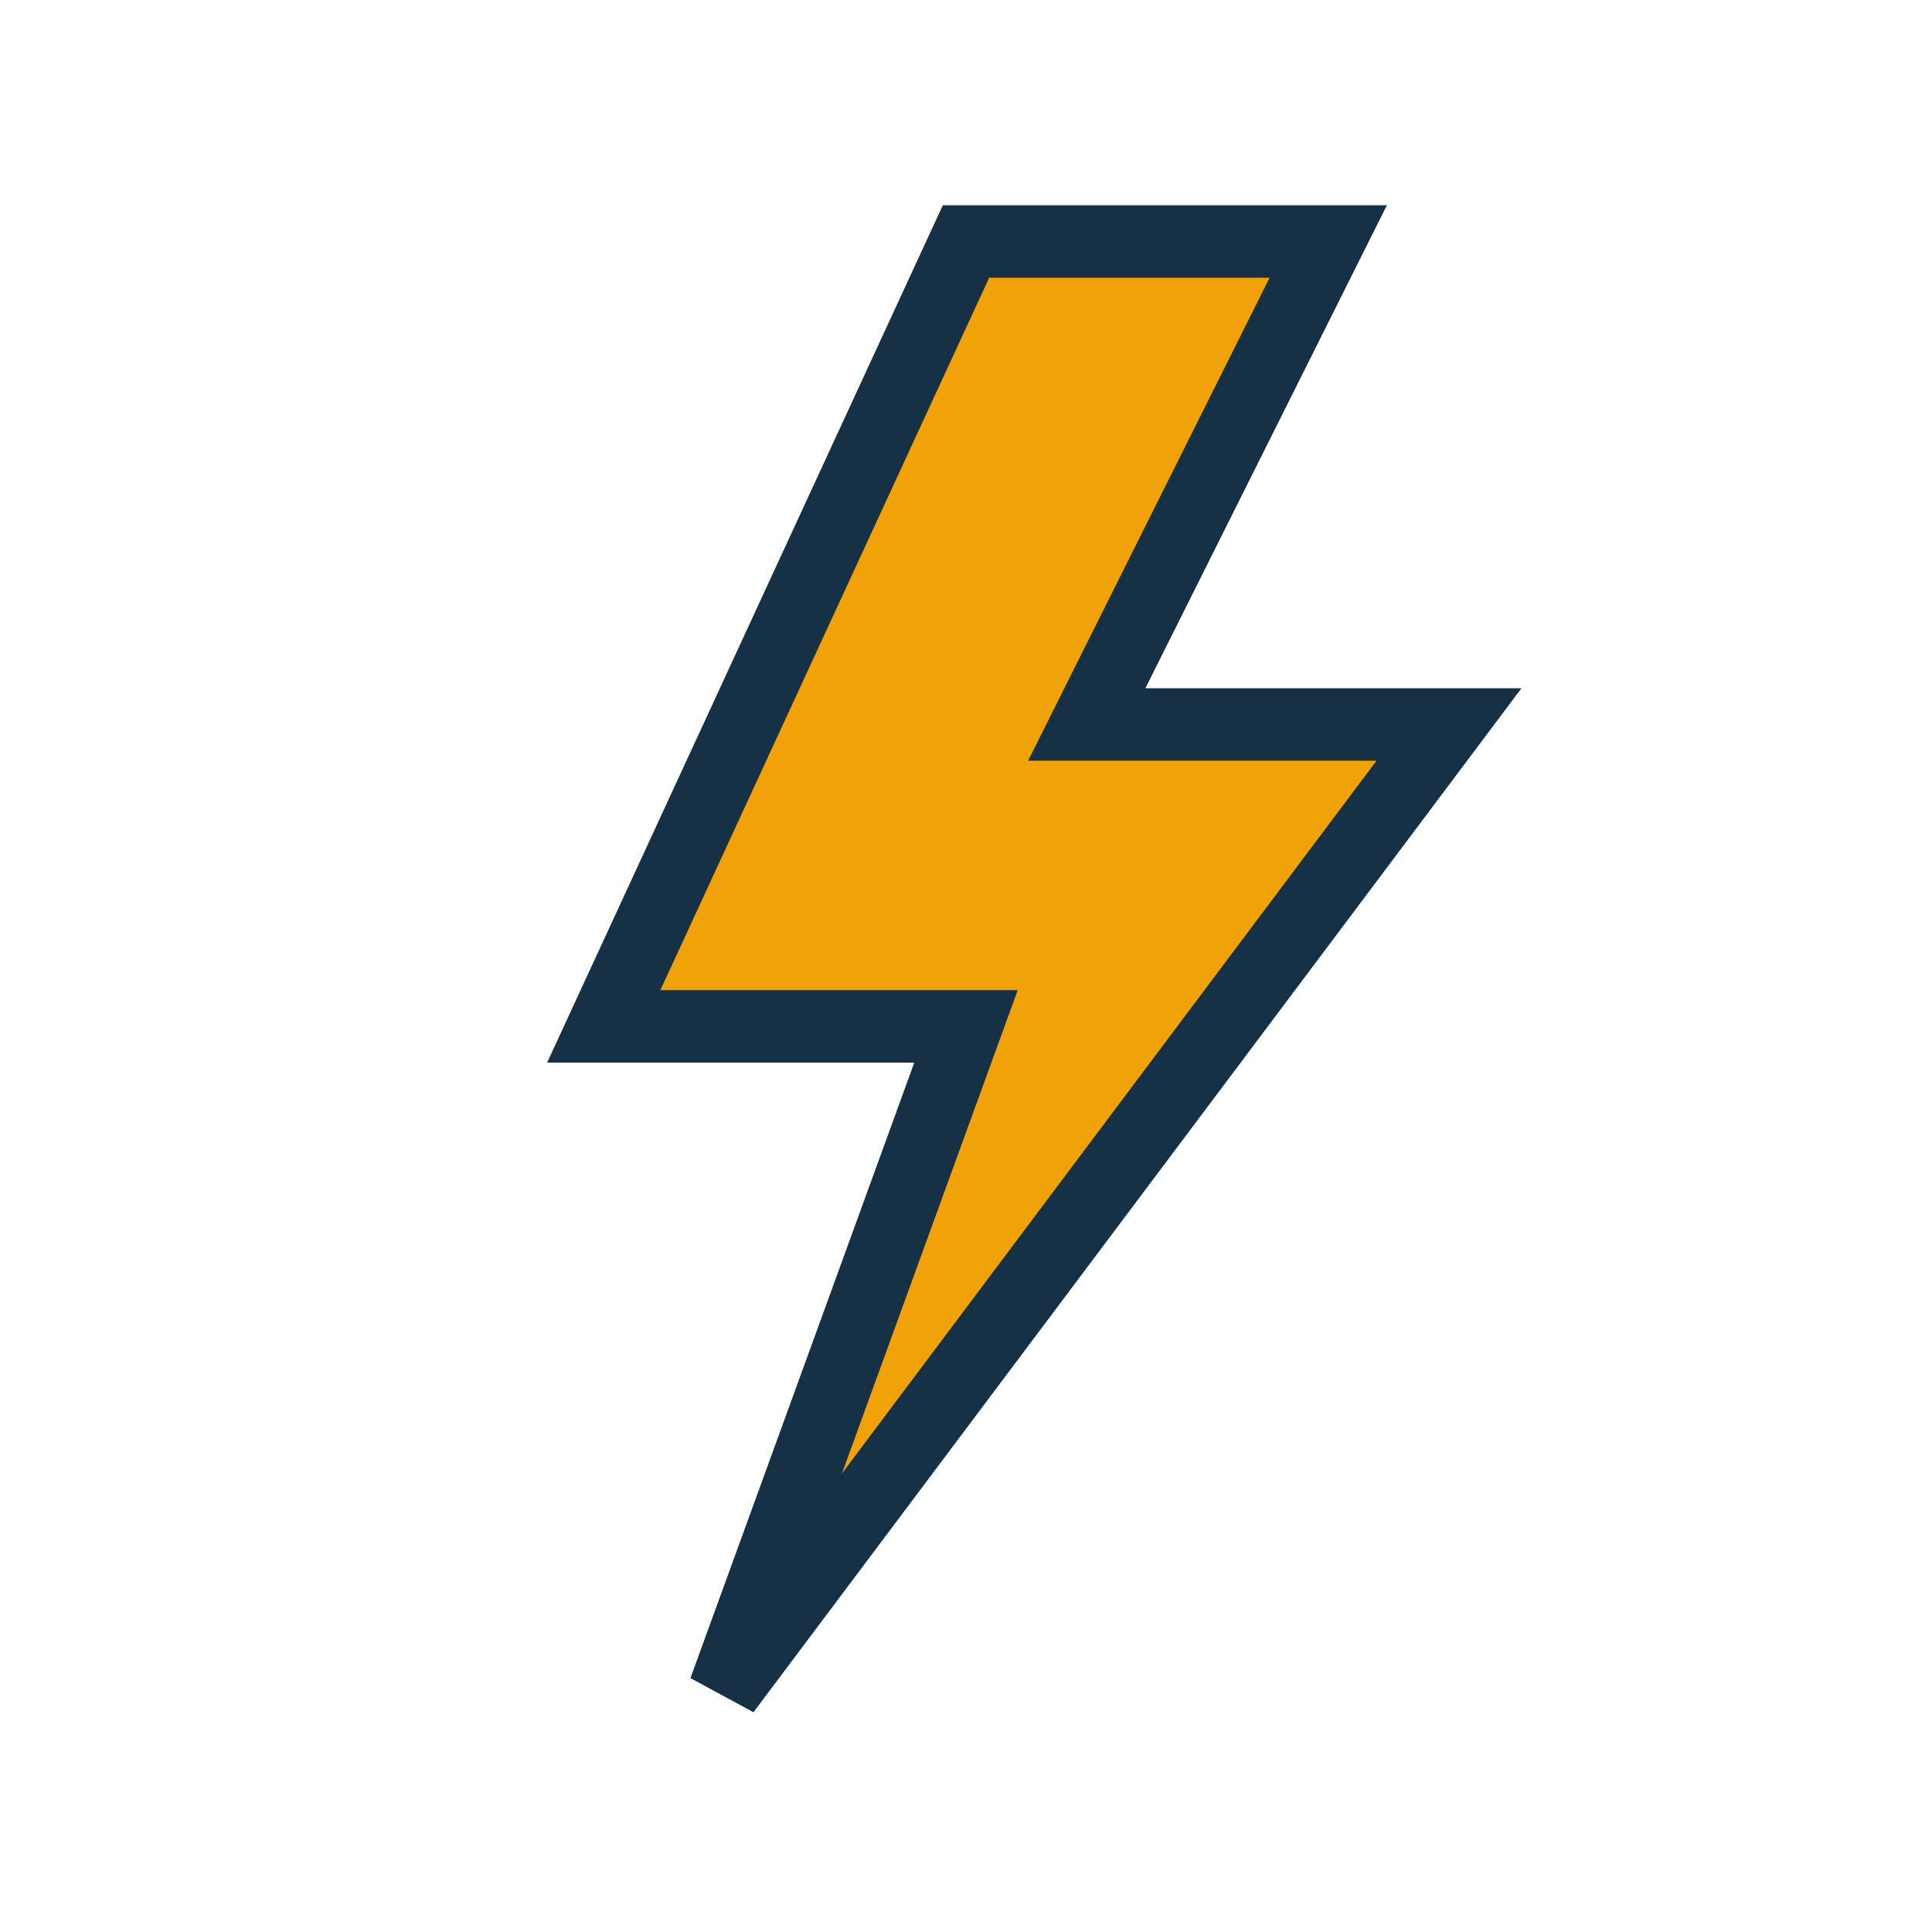 <?xml version="1.0" encoding="UTF-8"?>
<svg xmlns="http://www.w3.org/2000/svg" width="32" height="32" viewBox="0 0 32 32"><path d="M16 4l-6 13h6l-4 11 12-16h-6l4-8z" fill="#F1A208" stroke="#163145" stroke-width="1.2"/></svg>